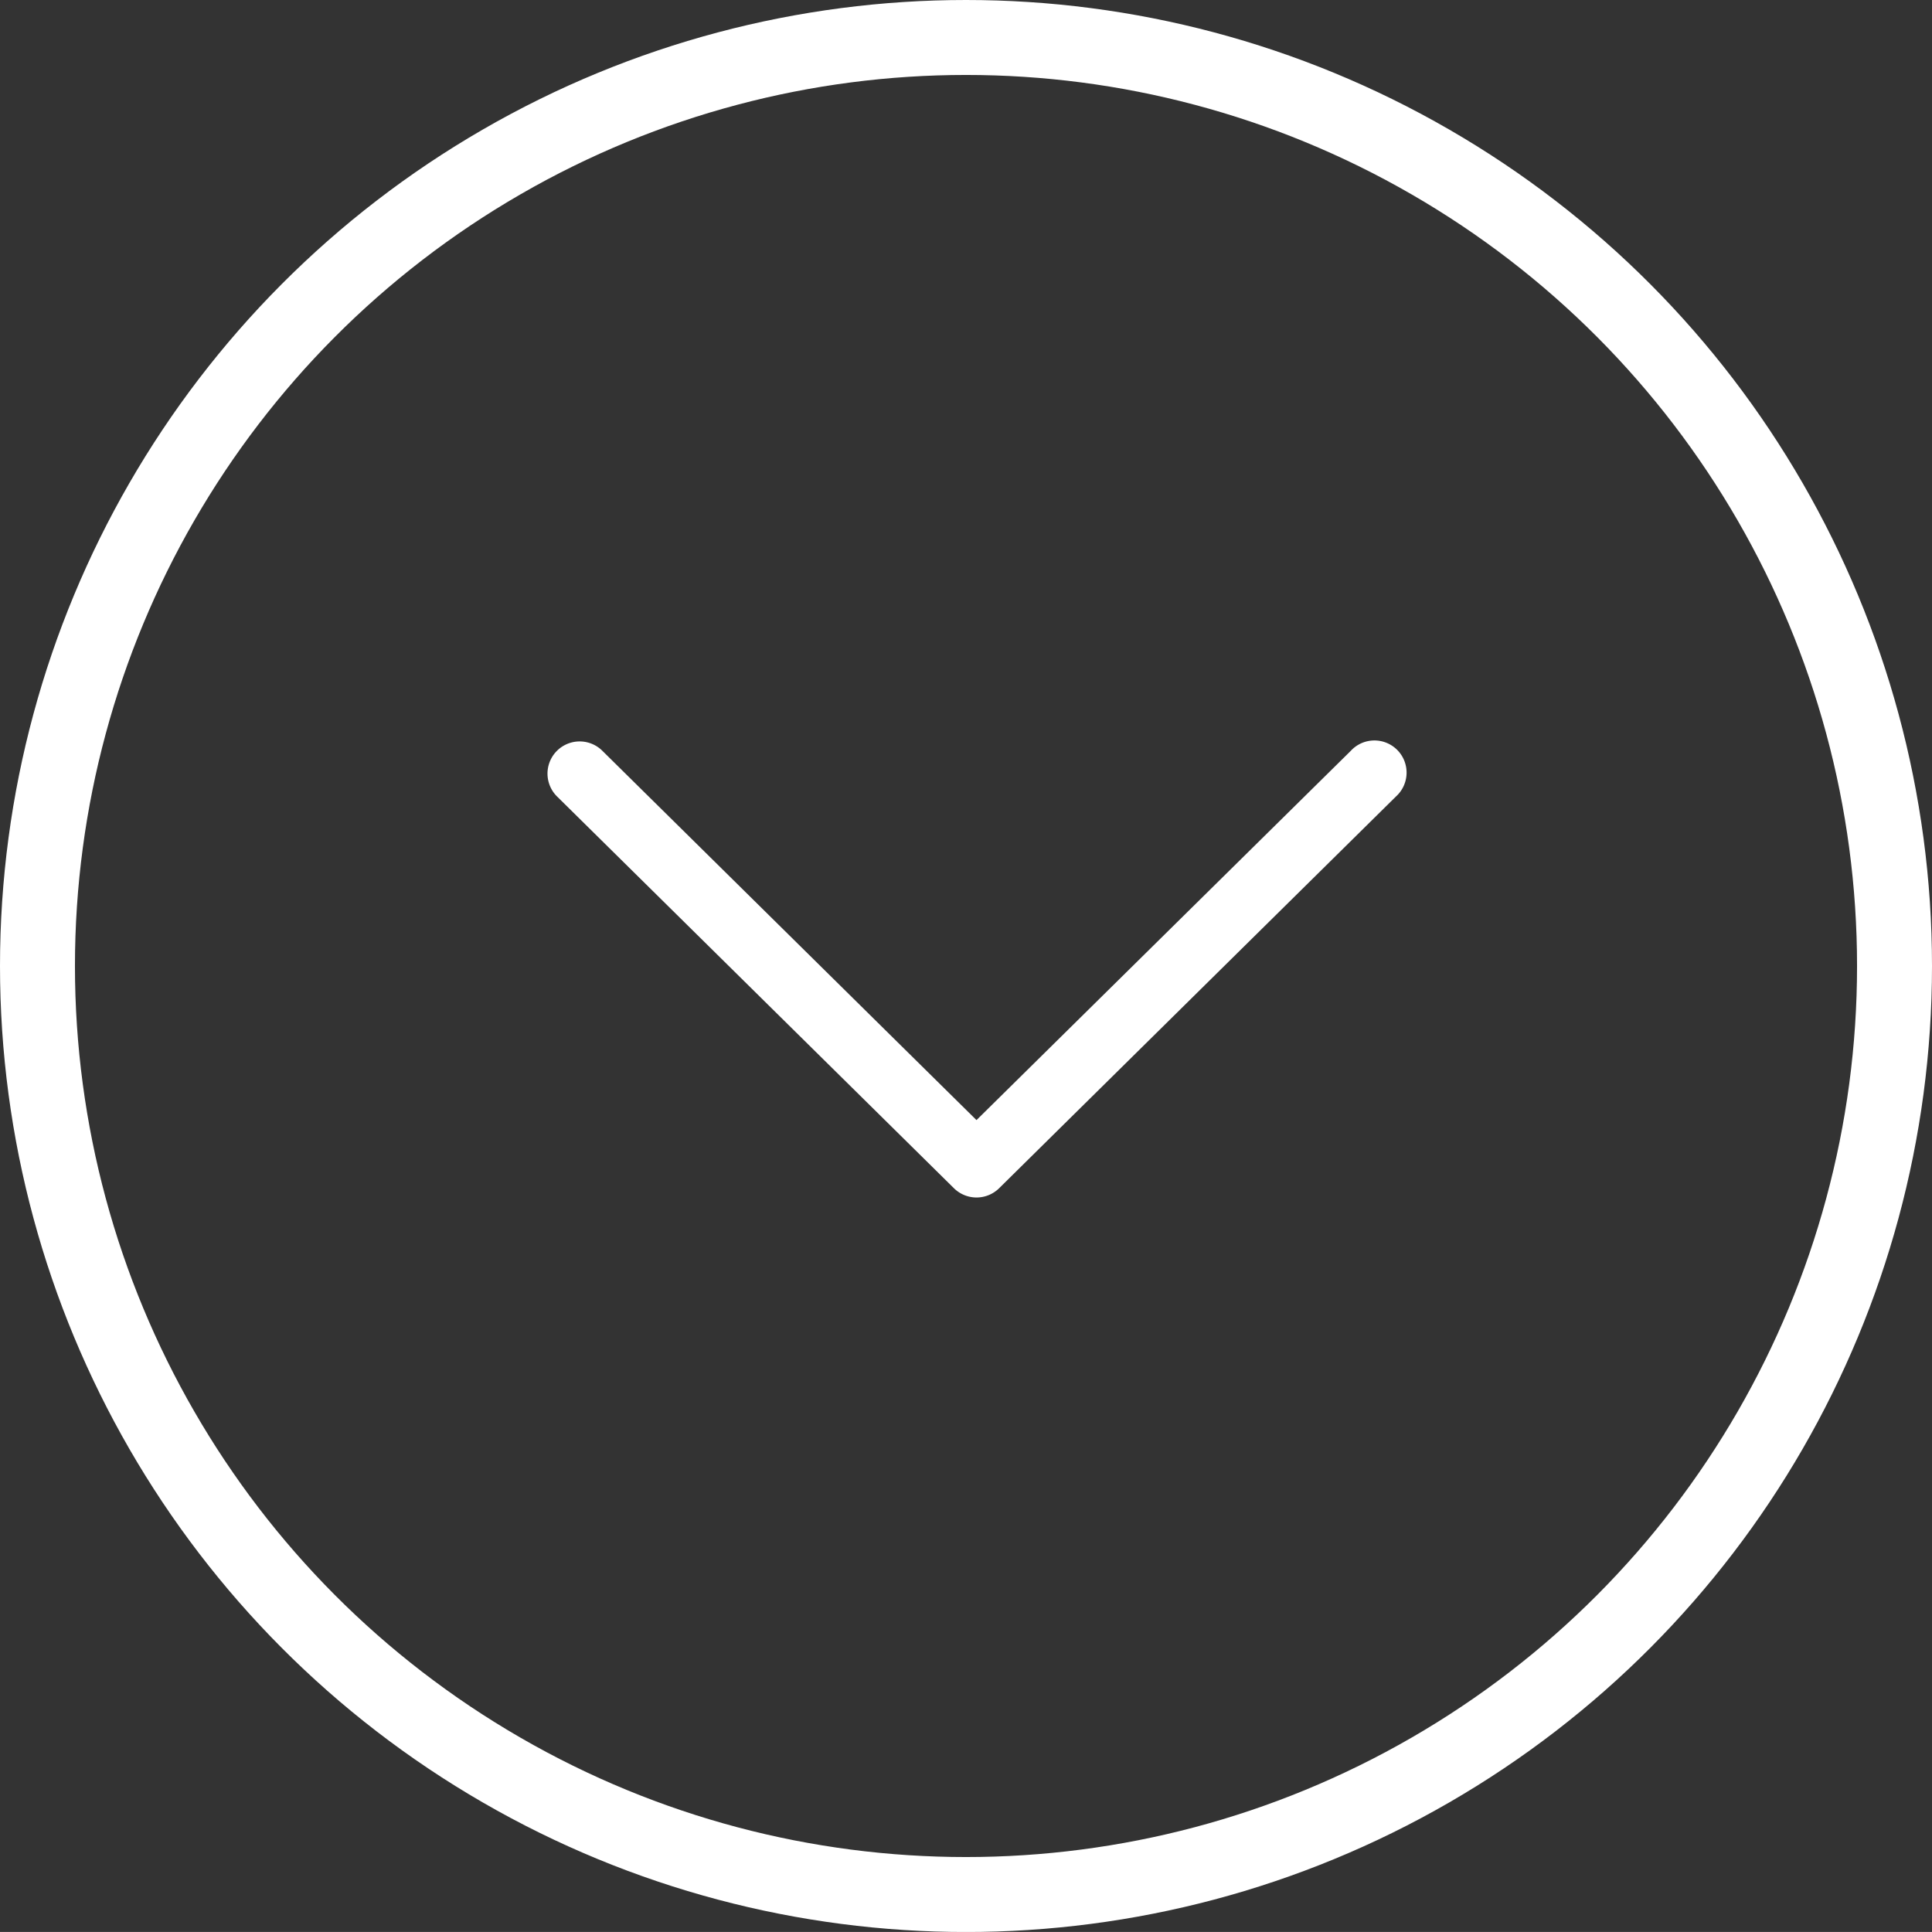 <svg xmlns="http://www.w3.org/2000/svg" width="51.554" height="51.553" viewBox="0 0 51.554 51.553">
  <rect x="0" y="0" width="51.554" height="51.553" fill="#333333" stroke="none"/>
  <g id="downarrow" transform="translate(-609 -668.447)">
    <path id="Arrow_Left_32px" data-name="Arrow Left 32px" d="M10.7,22.641.247,12.052a.859.859,0,0,1,0-1.206L10.7.256a.858.858,0,1,1,1.222,1.206L2.065,11.448l9.852,9.986A.858.858,0,1,1,10.7,22.641Z" transform="translate(623.609 700.401) rotate(-90)" fill="#fff"/>
    <g id="Ellipse_1" data-name="Ellipse 1" transform="translate(609 668.447)" fill="none" stroke="#fff" stroke-width="2">
      <circle cx="25.777" cy="25.777" r="25.777" stroke="none"/>
      <circle cx="25.777" cy="25.777" r="24.777" fill="none"/>
    </g>
  </g>
</svg>
